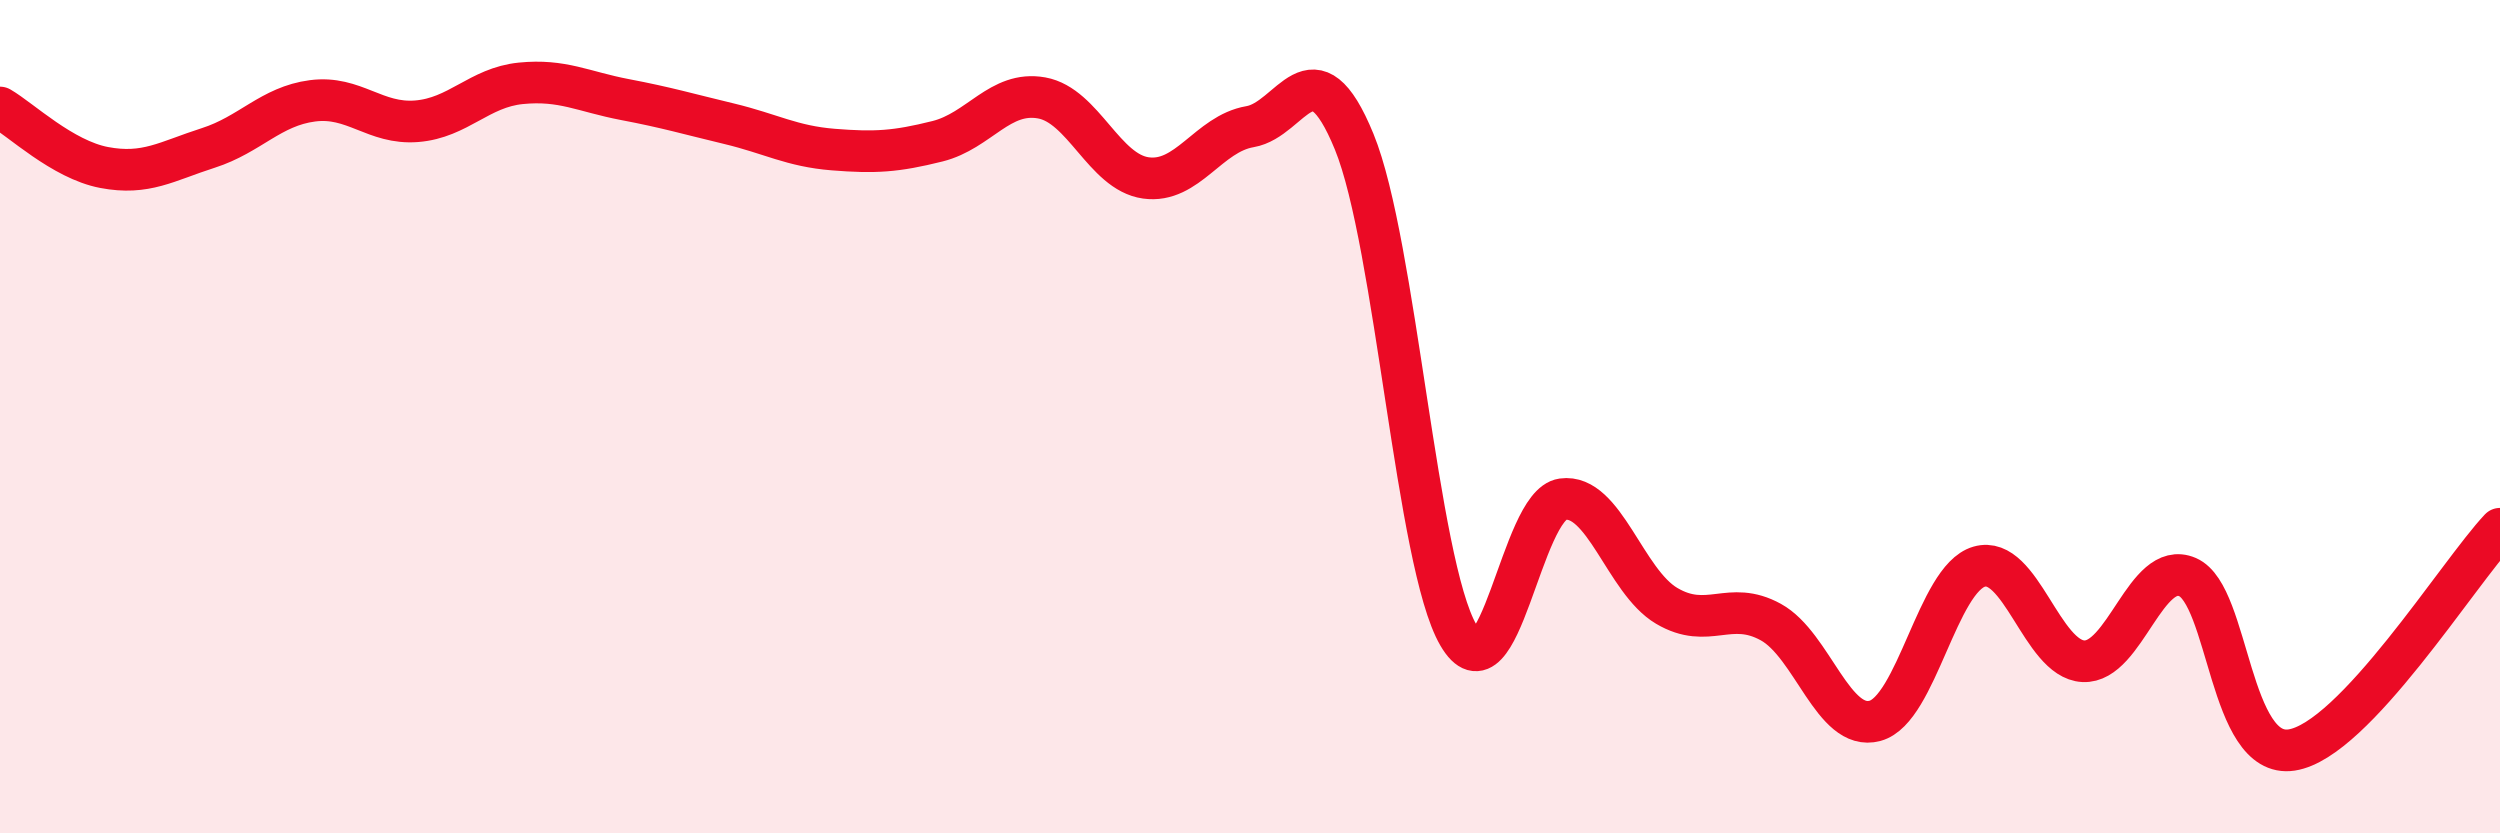 
    <svg width="60" height="20" viewBox="0 0 60 20" xmlns="http://www.w3.org/2000/svg">
      <path
        d="M 0,2.58 C 0.5,2.87 1.5,3.83 2.5,4.02 C 3.5,4.21 4,3.87 5,3.55 C 6,3.23 6.5,2.55 7.5,2.42 C 8.5,2.29 9,2.99 10,2.91 C 11,2.83 11.5,2.1 12.5,2 C 13.5,1.9 14,2.2 15,2.39 C 16,2.58 16.5,2.73 17.5,2.97 C 18.5,3.21 19,3.51 20,3.59 C 21,3.67 21.5,3.64 22.5,3.39 C 23.5,3.14 24,2.17 25,2.35 C 26,2.53 26.5,4.13 27.5,4.27 C 28.5,4.41 29,3.21 30,3.04 C 31,2.87 31.5,0.96 32.5,3.4 C 33.5,5.84 34,13.52 35,15.24 C 36,16.96 36.5,12.12 37.5,11.98 C 38.5,11.84 39,13.95 40,14.54 C 41,15.13 41.5,14.38 42.5,14.93 C 43.5,15.48 44,17.57 45,17.3 C 46,17.03 46.5,13.89 47.5,13.6 C 48.5,13.31 49,15.82 50,15.87 C 51,15.92 51.5,13.42 52.5,13.85 C 53.5,14.28 53.5,18.23 55,18 C 56.5,17.77 59,13.75 60,12.69L60 20L0 20Z"
        fill="#EB0A25"
        opacity="0.1"
        stroke-linecap="round"
        stroke-linejoin="round"
      />
      <path
        d="M 0,2.58 C 0.5,2.87 1.5,3.83 2.5,4.02 C 3.5,4.21 4,3.87 5,3.55 C 6,3.23 6.5,2.55 7.5,2.42 C 8.5,2.29 9,2.99 10,2.91 C 11,2.83 11.5,2.1 12.5,2 C 13.5,1.9 14,2.2 15,2.39 C 16,2.58 16.5,2.73 17.5,2.97 C 18.5,3.21 19,3.51 20,3.59 C 21,3.67 21.5,3.64 22.5,3.39 C 23.5,3.14 24,2.17 25,2.35 C 26,2.53 26.5,4.13 27.5,4.27 C 28.5,4.41 29,3.21 30,3.04 C 31,2.87 31.5,0.96 32.5,3.4 C 33.5,5.84 34,13.52 35,15.24 C 36,16.96 36.5,12.12 37.5,11.98 C 38.5,11.84 39,13.95 40,14.54 C 41,15.13 41.5,14.38 42.5,14.93 C 43.5,15.48 44,17.57 45,17.3 C 46,17.03 46.5,13.89 47.5,13.6 C 48.5,13.31 49,15.82 50,15.87 C 51,15.92 51.5,13.42 52.5,13.85 C 53.5,14.28 53.5,18.23 55,18 C 56.5,17.77 59,13.75 60,12.69"
        stroke="#EB0A25"
        stroke-width="1"
        fill="none"
        stroke-linecap="round"
        stroke-linejoin="round"
      />
    </svg>
  